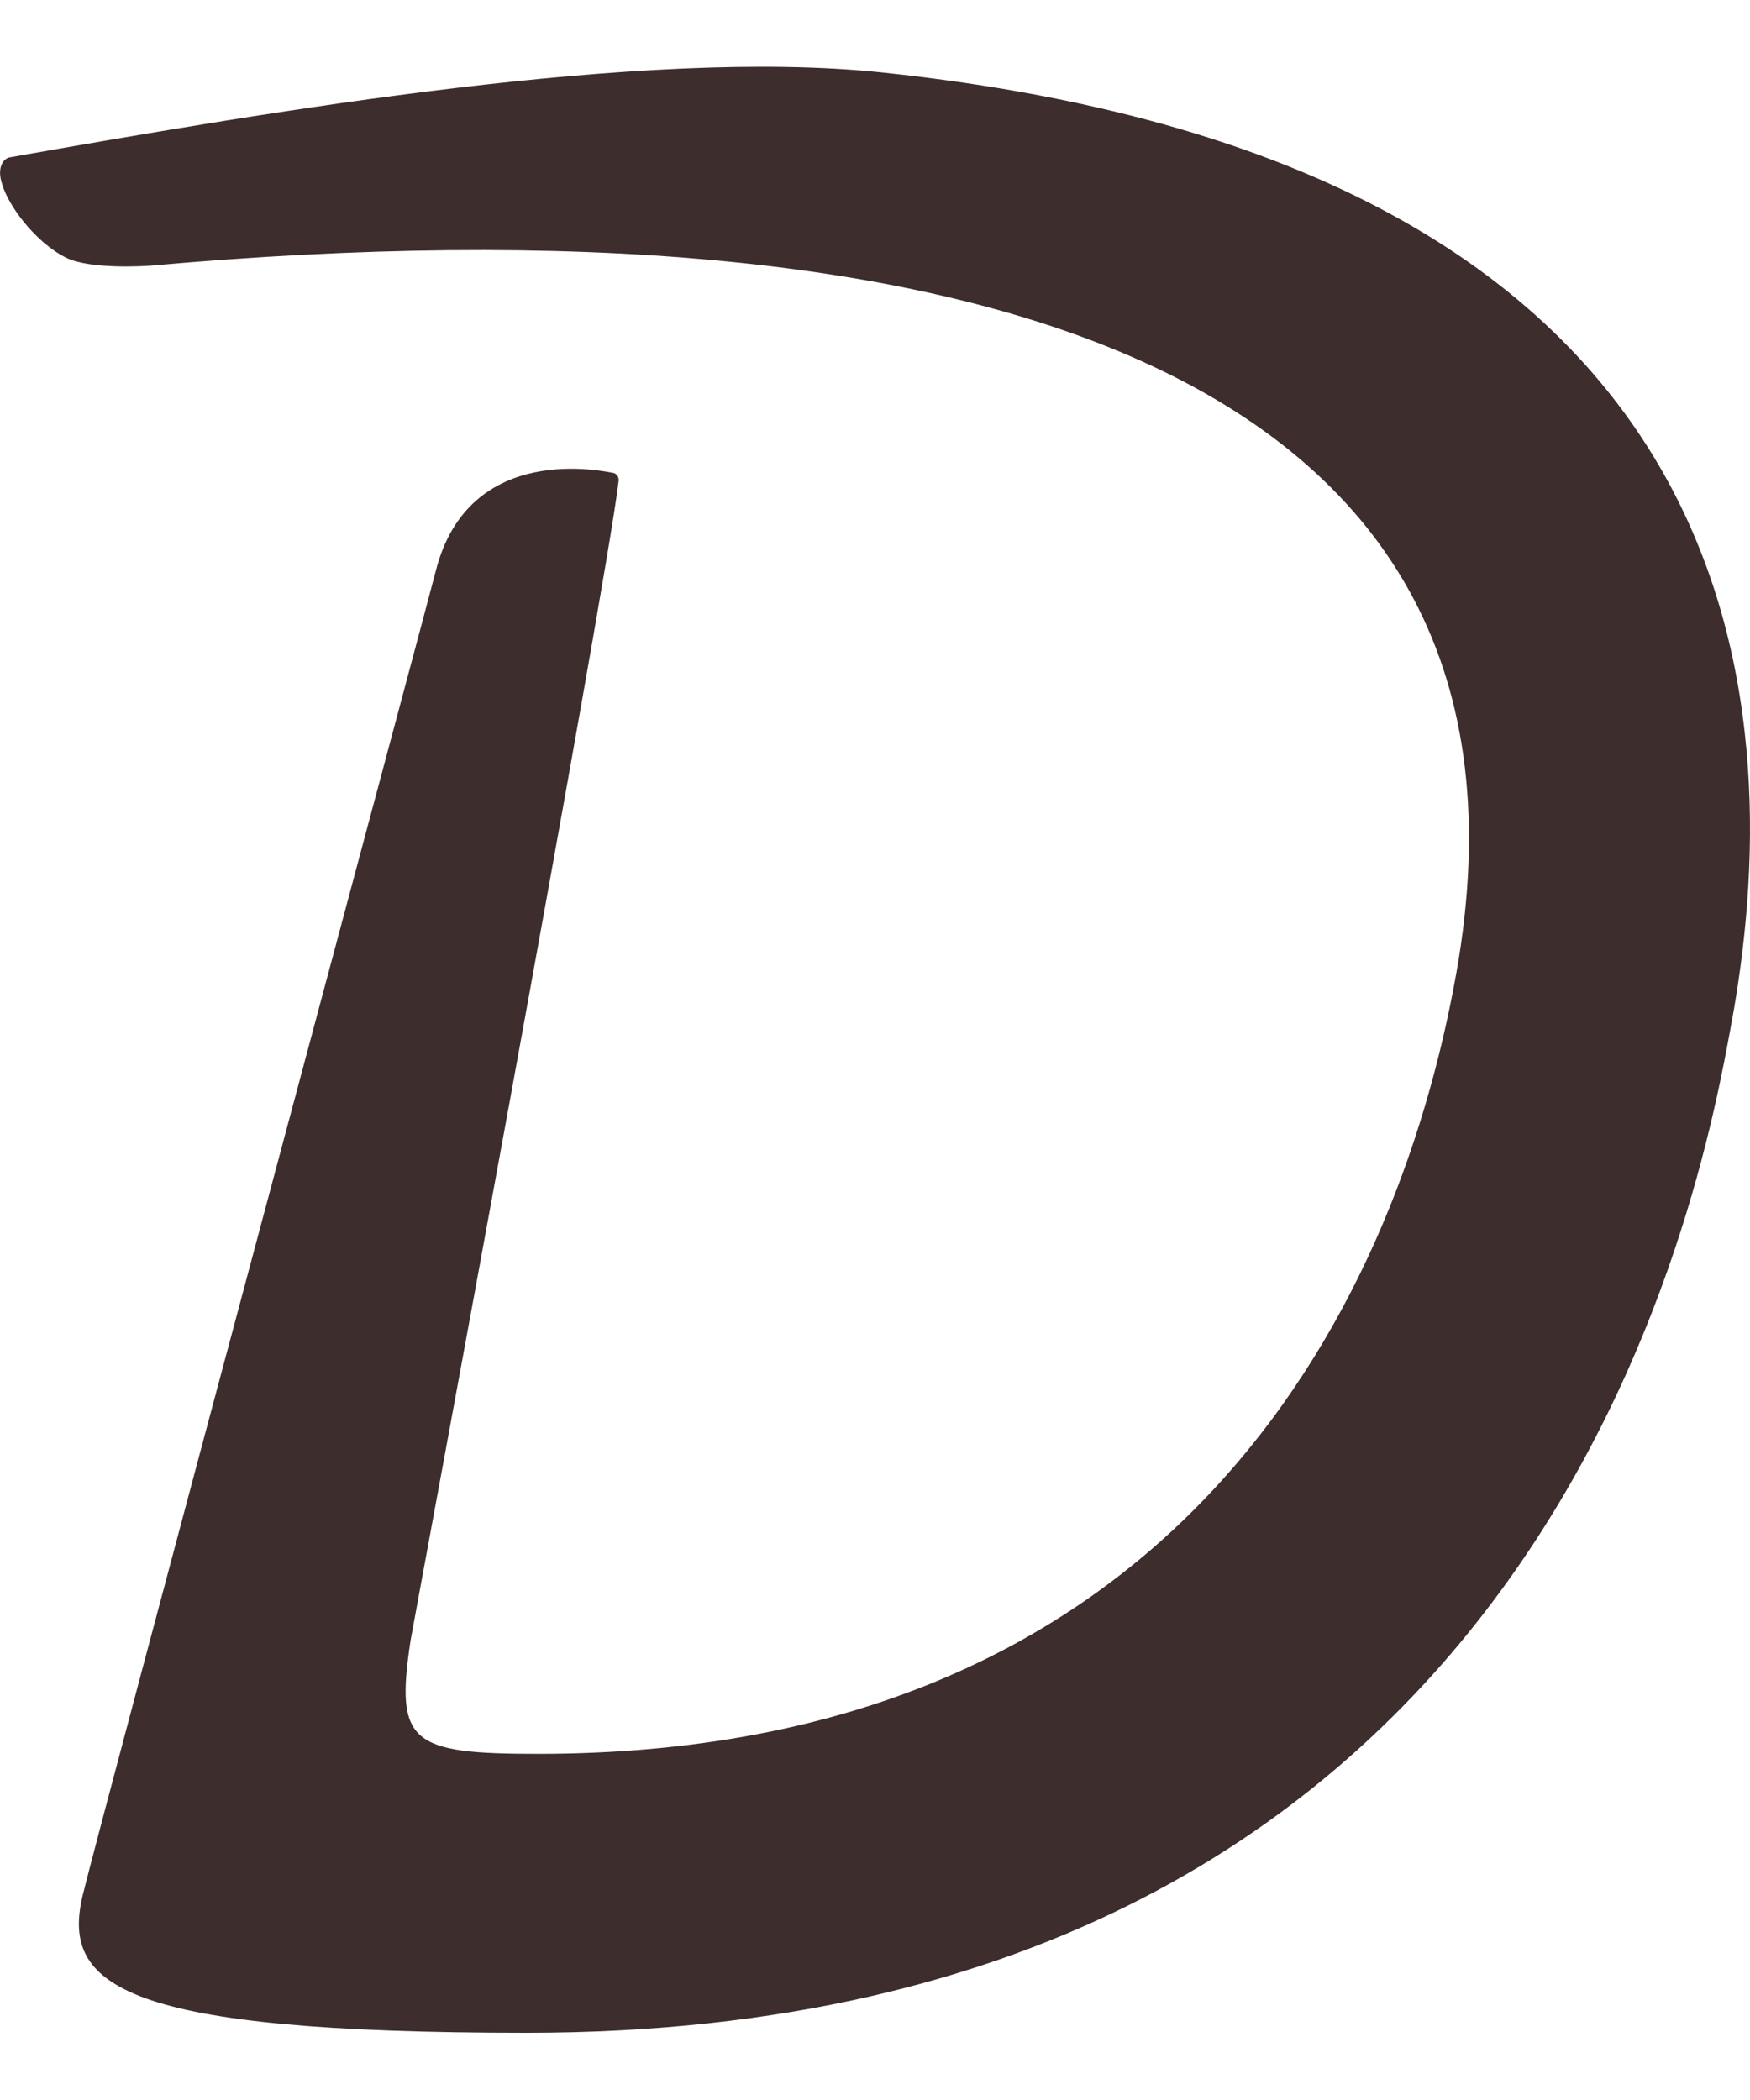 <svg width="15" height="18" viewBox="0 0 15 18" fill="none" xmlns="http://www.w3.org/2000/svg">
<g clip-path="url(#clip0_145_1701)">
<path d="M14.842 8.765C15.292 6.305 15.292 1.438 7.56 0.621C5.516 0.406 2.352 0.949 0.076 1.35C0.051 1.359 0.03 1.377 0.017 1.404C-0.006 1.448 -0.004 1.514 0.018 1.577C0.07 1.762 0.303 2.078 0.567 2.209C0.77 2.31 1.239 2.282 1.303 2.276C8.352 1.647 13.402 3.187 12.483 8.34C11.952 11.316 9.998 15.033 4.612 15.033C3.522 15.033 3.385 14.941 3.519 14.063C3.537 13.949 5.198 5.027 5.302 4.126C5.308 4.091 5.287 4.059 5.255 4.053C5.202 4.046 4.017 3.768 3.734 4.899C3.674 5.14 0.84 15.695 0.708 16.249C0.525 17.023 1.05 17.424 4.515 17.424C13.274 17.424 14.58 10.204 14.842 8.764V8.765Z" fill="#3D2D2D"/>
</g>
<defs>
<clipPath id="clip0_145_1701">
<rect width="15" height="16.853" fill="white" transform="translate(0 0.573)"/>
</clipPath>
</defs>
</svg>
